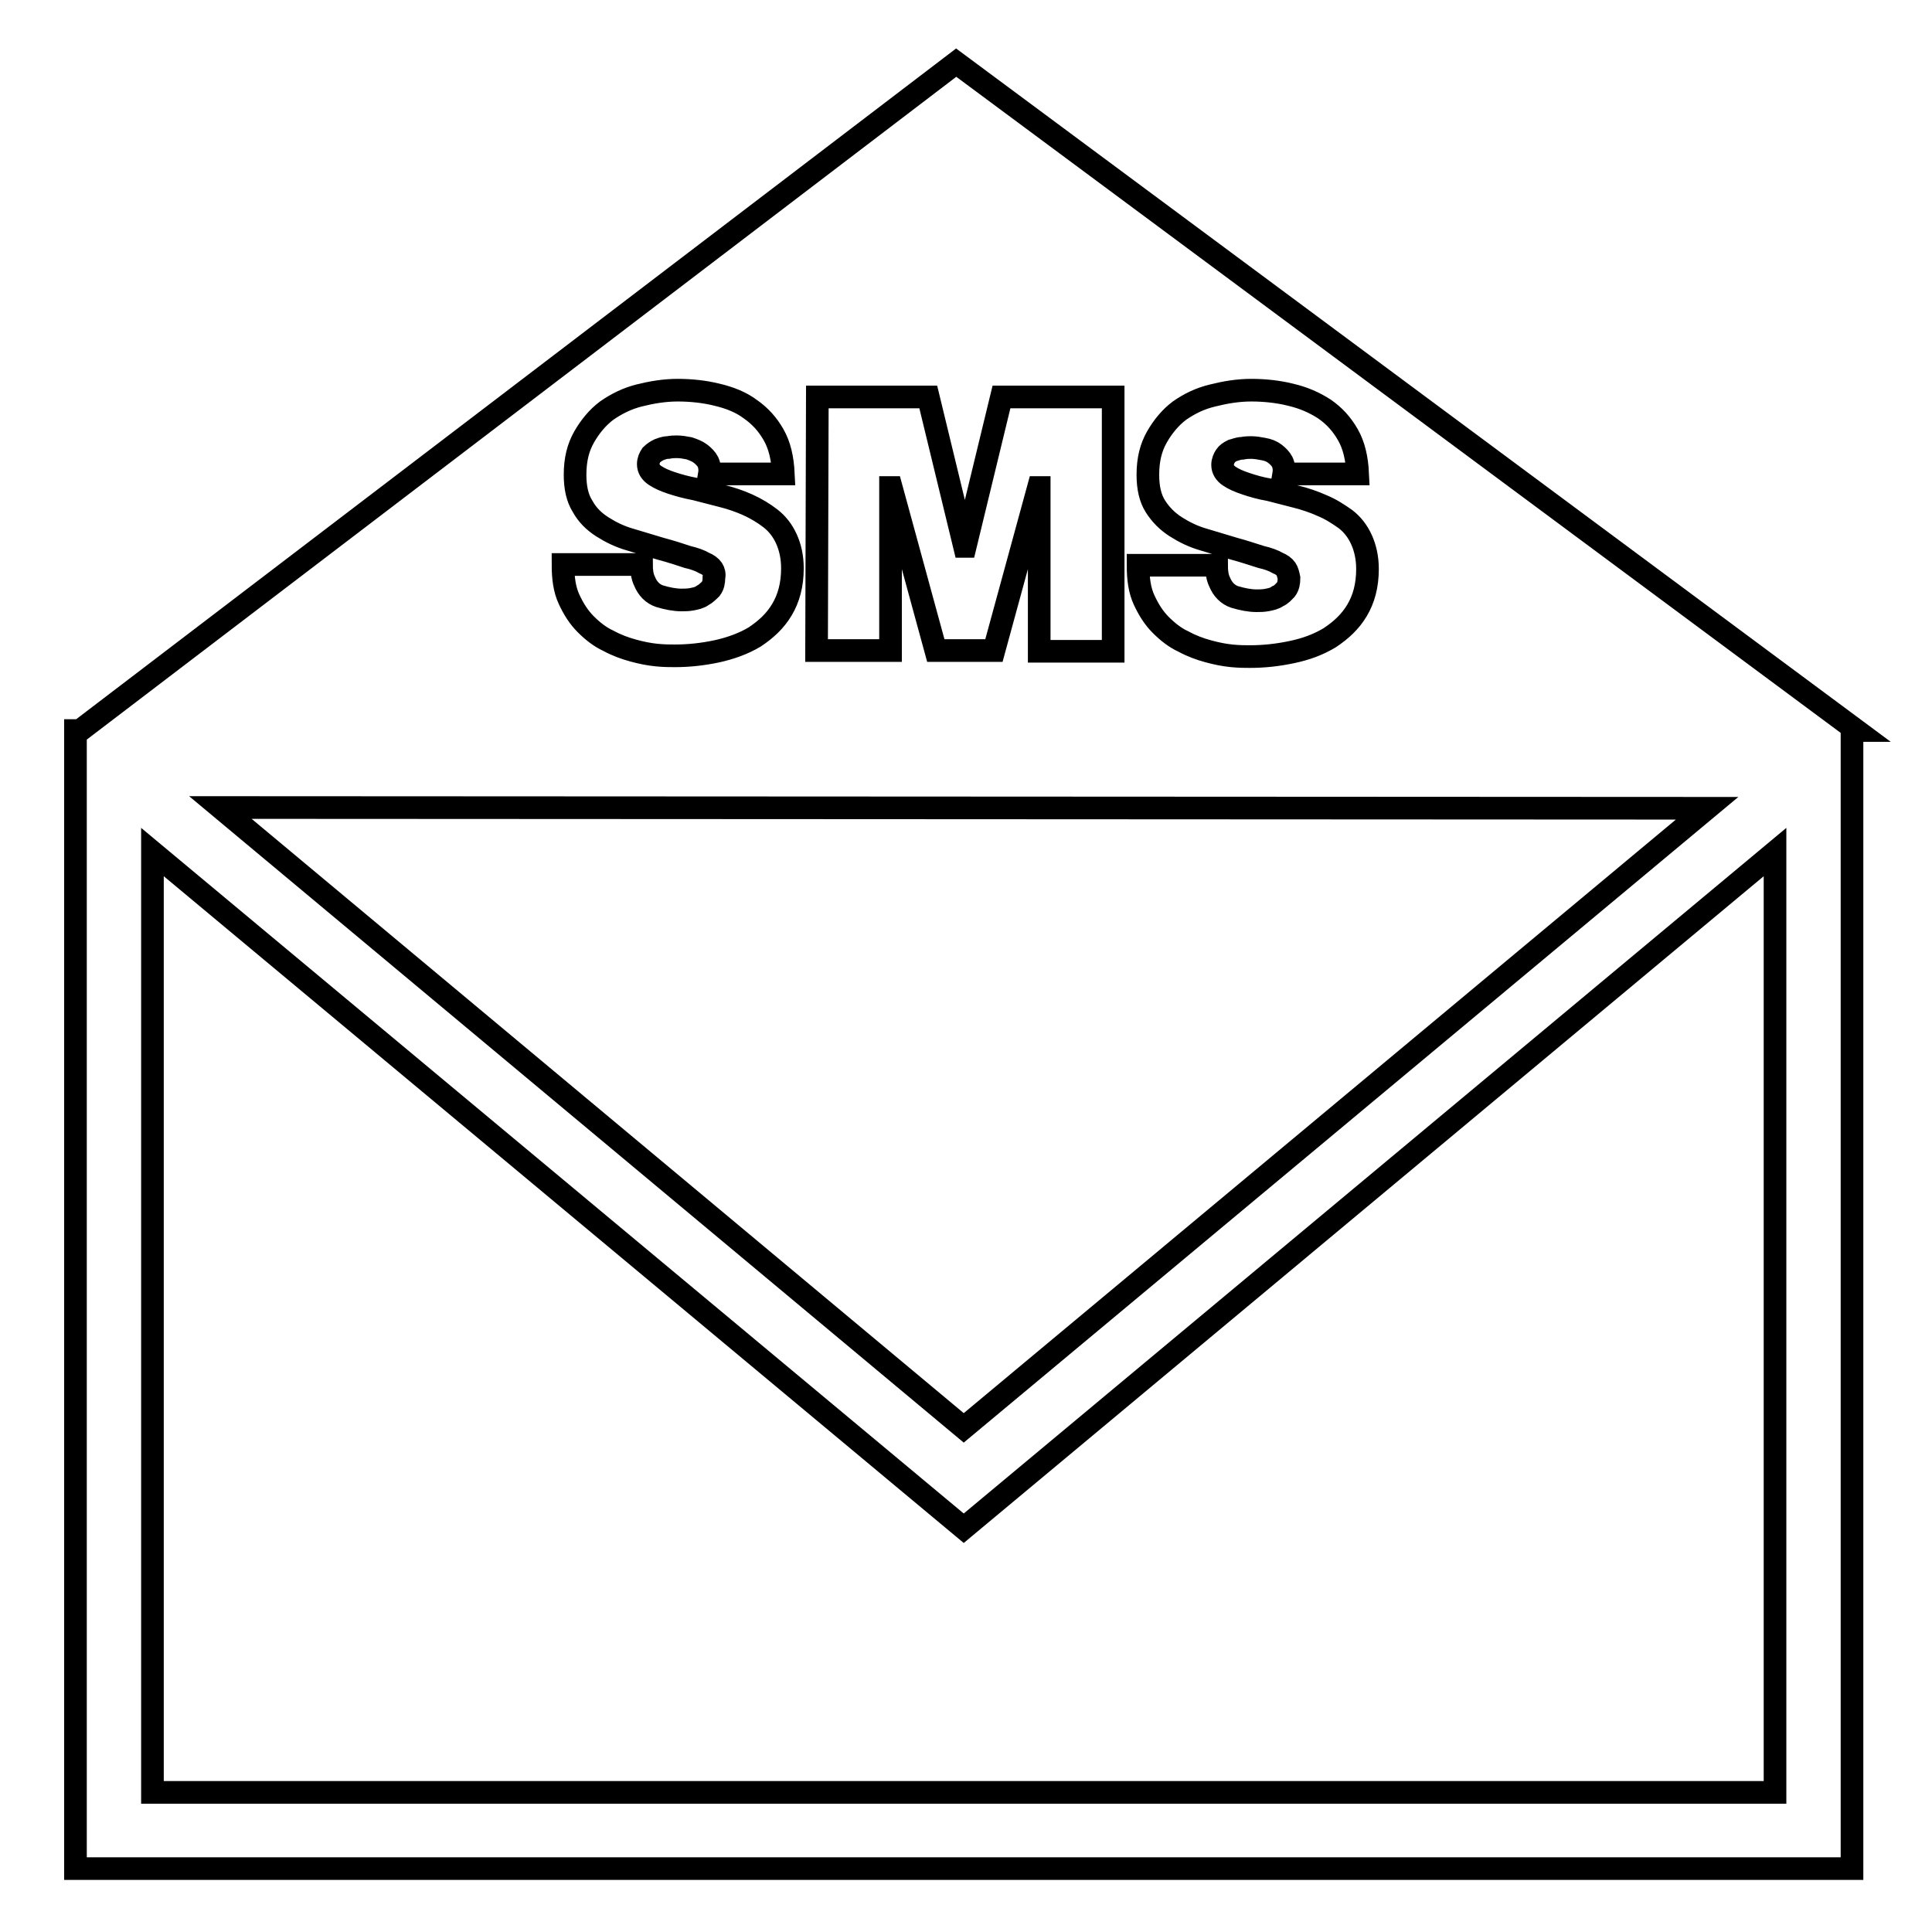<?xml version="1.0" encoding="utf-8"?>
<!-- Svg Vector Icons : http://www.onlinewebfonts.com/icon -->
<!DOCTYPE svg PUBLIC "-//W3C//DTD SVG 1.1//EN" "http://www.w3.org/Graphics/SVG/1.1/DTD/svg11.dtd">
<svg version="1.1" xmlns="http://www.w3.org/2000/svg" xmlns:xlink="http://www.w3.org/1999/xlink" x="0px" y="0px" viewBox="0 0 256 256" enable-background="new 0 0 256 256" xml:space="preserve">
<g><g><g><path stroke-width="3" fill-opacity="0" stroke="#000000"  d="M126.7,8.3L10.6,96.8H10v150.8h235.4V96.8h0.6L126.7,8.3z M226.2,107.1l-98.5,82.1L29.2,107L226.2,107.1L226.2,107.1z M235.2,237.5h-215V112.9l107.5,89.6l107.5-89.6L235.2,237.5L235.2,237.5z M170.4,75.4c-0.2-0.3-0.6-0.6-1.1-0.8c-0.5-0.3-1.3-0.6-2.2-0.8c-1-0.3-2.1-0.7-3.6-1.1c-1.3-0.4-2.7-0.8-4-1.2c-1.4-0.4-2.6-1-3.7-1.7c-1.1-0.7-2-1.6-2.7-2.7c-0.7-1.1-1-2.5-1-4.2c0-2,0.4-3.6,1.2-5c0.8-1.4,1.8-2.6,3-3.5c1.3-0.9,2.7-1.6,4.4-2c1.6-0.4,3.3-0.7,5.1-0.7c1.8,0,3.6,0.2,5.2,0.6c1.7,0.4,3.1,1,4.5,1.9c1.3,0.9,2.3,2,3.1,3.4c0.8,1.4,1.2,3.1,1.3,5.2h-9.8c0.1-0.6,0-1.2-0.2-1.6c-0.2-0.4-0.6-0.8-1-1.1c-0.4-0.3-0.9-0.5-1.5-0.6c-0.5-0.1-1.1-0.2-1.6-0.2c-0.3,0-0.7,0-1.2,0.1c-0.5,0-0.9,0.2-1.3,0.3c-0.4,0.2-0.7,0.4-0.9,0.7c-0.2,0.3-0.4,0.7-0.4,1.2c0,0.6,0.3,1.1,0.9,1.5c0.6,0.4,1.3,0.7,2.2,1c0.9,0.3,1.9,0.6,3.1,0.8c1.2,0.3,2.3,0.6,3.5,0.9c1.2,0.3,2.4,0.7,3.5,1.2c1.2,0.5,2.1,1.1,3.1,1.8c0.9,0.7,1.6,1.6,2.1,2.7c0.5,1.1,0.8,2.4,0.8,3.9c0,2.2-0.5,4-1.4,5.5c-0.9,1.5-2.1,2.6-3.6,3.6c-1.5,0.9-3.1,1.5-5,1.9c-1.9,0.4-3.7,0.6-5.6,0.6c-0.6,0-1.4,0-2.4-0.1c-1-0.1-2-0.3-3.1-0.6c-1.1-0.3-2.2-0.7-3.3-1.3c-1.1-0.5-2.1-1.3-3-2.2c-0.9-0.9-1.6-2-2.2-3.3c-0.6-1.3-0.8-2.8-0.8-4.6h10.4c0,0.8,0.1,1.6,0.4,2.2c0.4,1,1.1,1.7,2,2c1,0.3,2,0.5,2.9,0.5c0.4,0,0.9,0,1.4-0.1s1-0.2,1.4-0.5c0.5-0.2,0.8-0.6,1.1-0.9c0.3-0.4,0.4-0.9,0.4-1.5C170.7,76.1,170.6,75.7,170.4,75.4z M108.3,52.6H123l4.8,19.8h0.1l4.8-19.8h14.8v33.7h-9.8V64.6h-0.1l-5.9,21.6h-7.7l-5.9-21.6h-0.1v21.6h-9.8L108.3,52.6L108.3,52.6z M94.4,75.4c-0.2-0.3-0.6-0.6-1.1-0.8c-0.5-0.3-1.3-0.6-2.2-0.8c-0.9-0.3-2.1-0.7-3.6-1.1c-1.3-0.4-2.7-0.8-4-1.2c-1.4-0.4-2.6-1-3.7-1.7c-1.1-0.7-2-1.6-2.6-2.7c-0.7-1.1-1-2.5-1-4.2c0-2,0.4-3.6,1.2-5c0.8-1.4,1.8-2.6,3-3.5c1.3-0.9,2.7-1.6,4.3-2c1.6-0.4,3.3-0.7,5.1-0.7c1.8,0,3.6,0.2,5.2,0.6c1.7,0.4,3.2,1,4.4,1.9c1.3,0.9,2.3,2,3.1,3.4c0.8,1.4,1.2,3.1,1.3,5.2h-9.8c0.1-0.6,0-1.2-0.2-1.6c-0.2-0.4-0.6-0.8-1-1.1c-0.4-0.3-0.9-0.5-1.5-0.7c-0.5-0.1-1.1-0.2-1.6-0.2c-0.3,0-0.7,0-1.2,0.1c-0.5,0-0.9,0.2-1.2,0.3c-0.4,0.2-0.7,0.4-1,0.7c-0.2,0.3-0.4,0.7-0.4,1.2c0,0.6,0.3,1.1,0.9,1.5c0.6,0.4,1.3,0.7,2.2,1c0.9,0.3,2,0.6,3.1,0.8c1.2,0.3,2.3,0.6,3.5,0.9c1.2,0.3,2.4,0.7,3.5,1.2c1.1,0.5,2.1,1.1,3,1.8c0.9,0.7,1.6,1.6,2.1,2.7c0.5,1.1,0.8,2.4,0.8,3.9c0,2.2-0.5,4-1.4,5.5c-0.9,1.5-2.1,2.6-3.6,3.6c-1.5,0.9-3.2,1.5-5,1.9c-1.9,0.4-3.7,0.6-5.6,0.6c-0.6,0-1.4,0-2.4-0.1c-1-0.1-2-0.3-3.1-0.6c-1.1-0.3-2.2-0.7-3.3-1.3c-1.1-0.5-2.1-1.3-3-2.2c-0.9-0.9-1.6-2-2.2-3.3c-0.6-1.3-0.8-2.8-0.8-4.6h10.4c0,0.8,0.1,1.6,0.4,2.2c0.4,1,1.1,1.7,2,2c1,0.3,2,0.5,2.9,0.5c0.4,0,0.9,0,1.4-0.1c0.5-0.1,1-0.2,1.4-0.5c0.4-0.2,0.8-0.6,1.1-0.9c0.3-0.4,0.4-0.9,0.4-1.5C94.7,76.1,94.6,75.7,94.4,75.4z"/></g><g></g><g></g><g></g><g></g><g></g><g></g><g></g><g></g><g></g><g></g><g></g><g></g><g></g><g></g><g></g></g></g>
</svg>